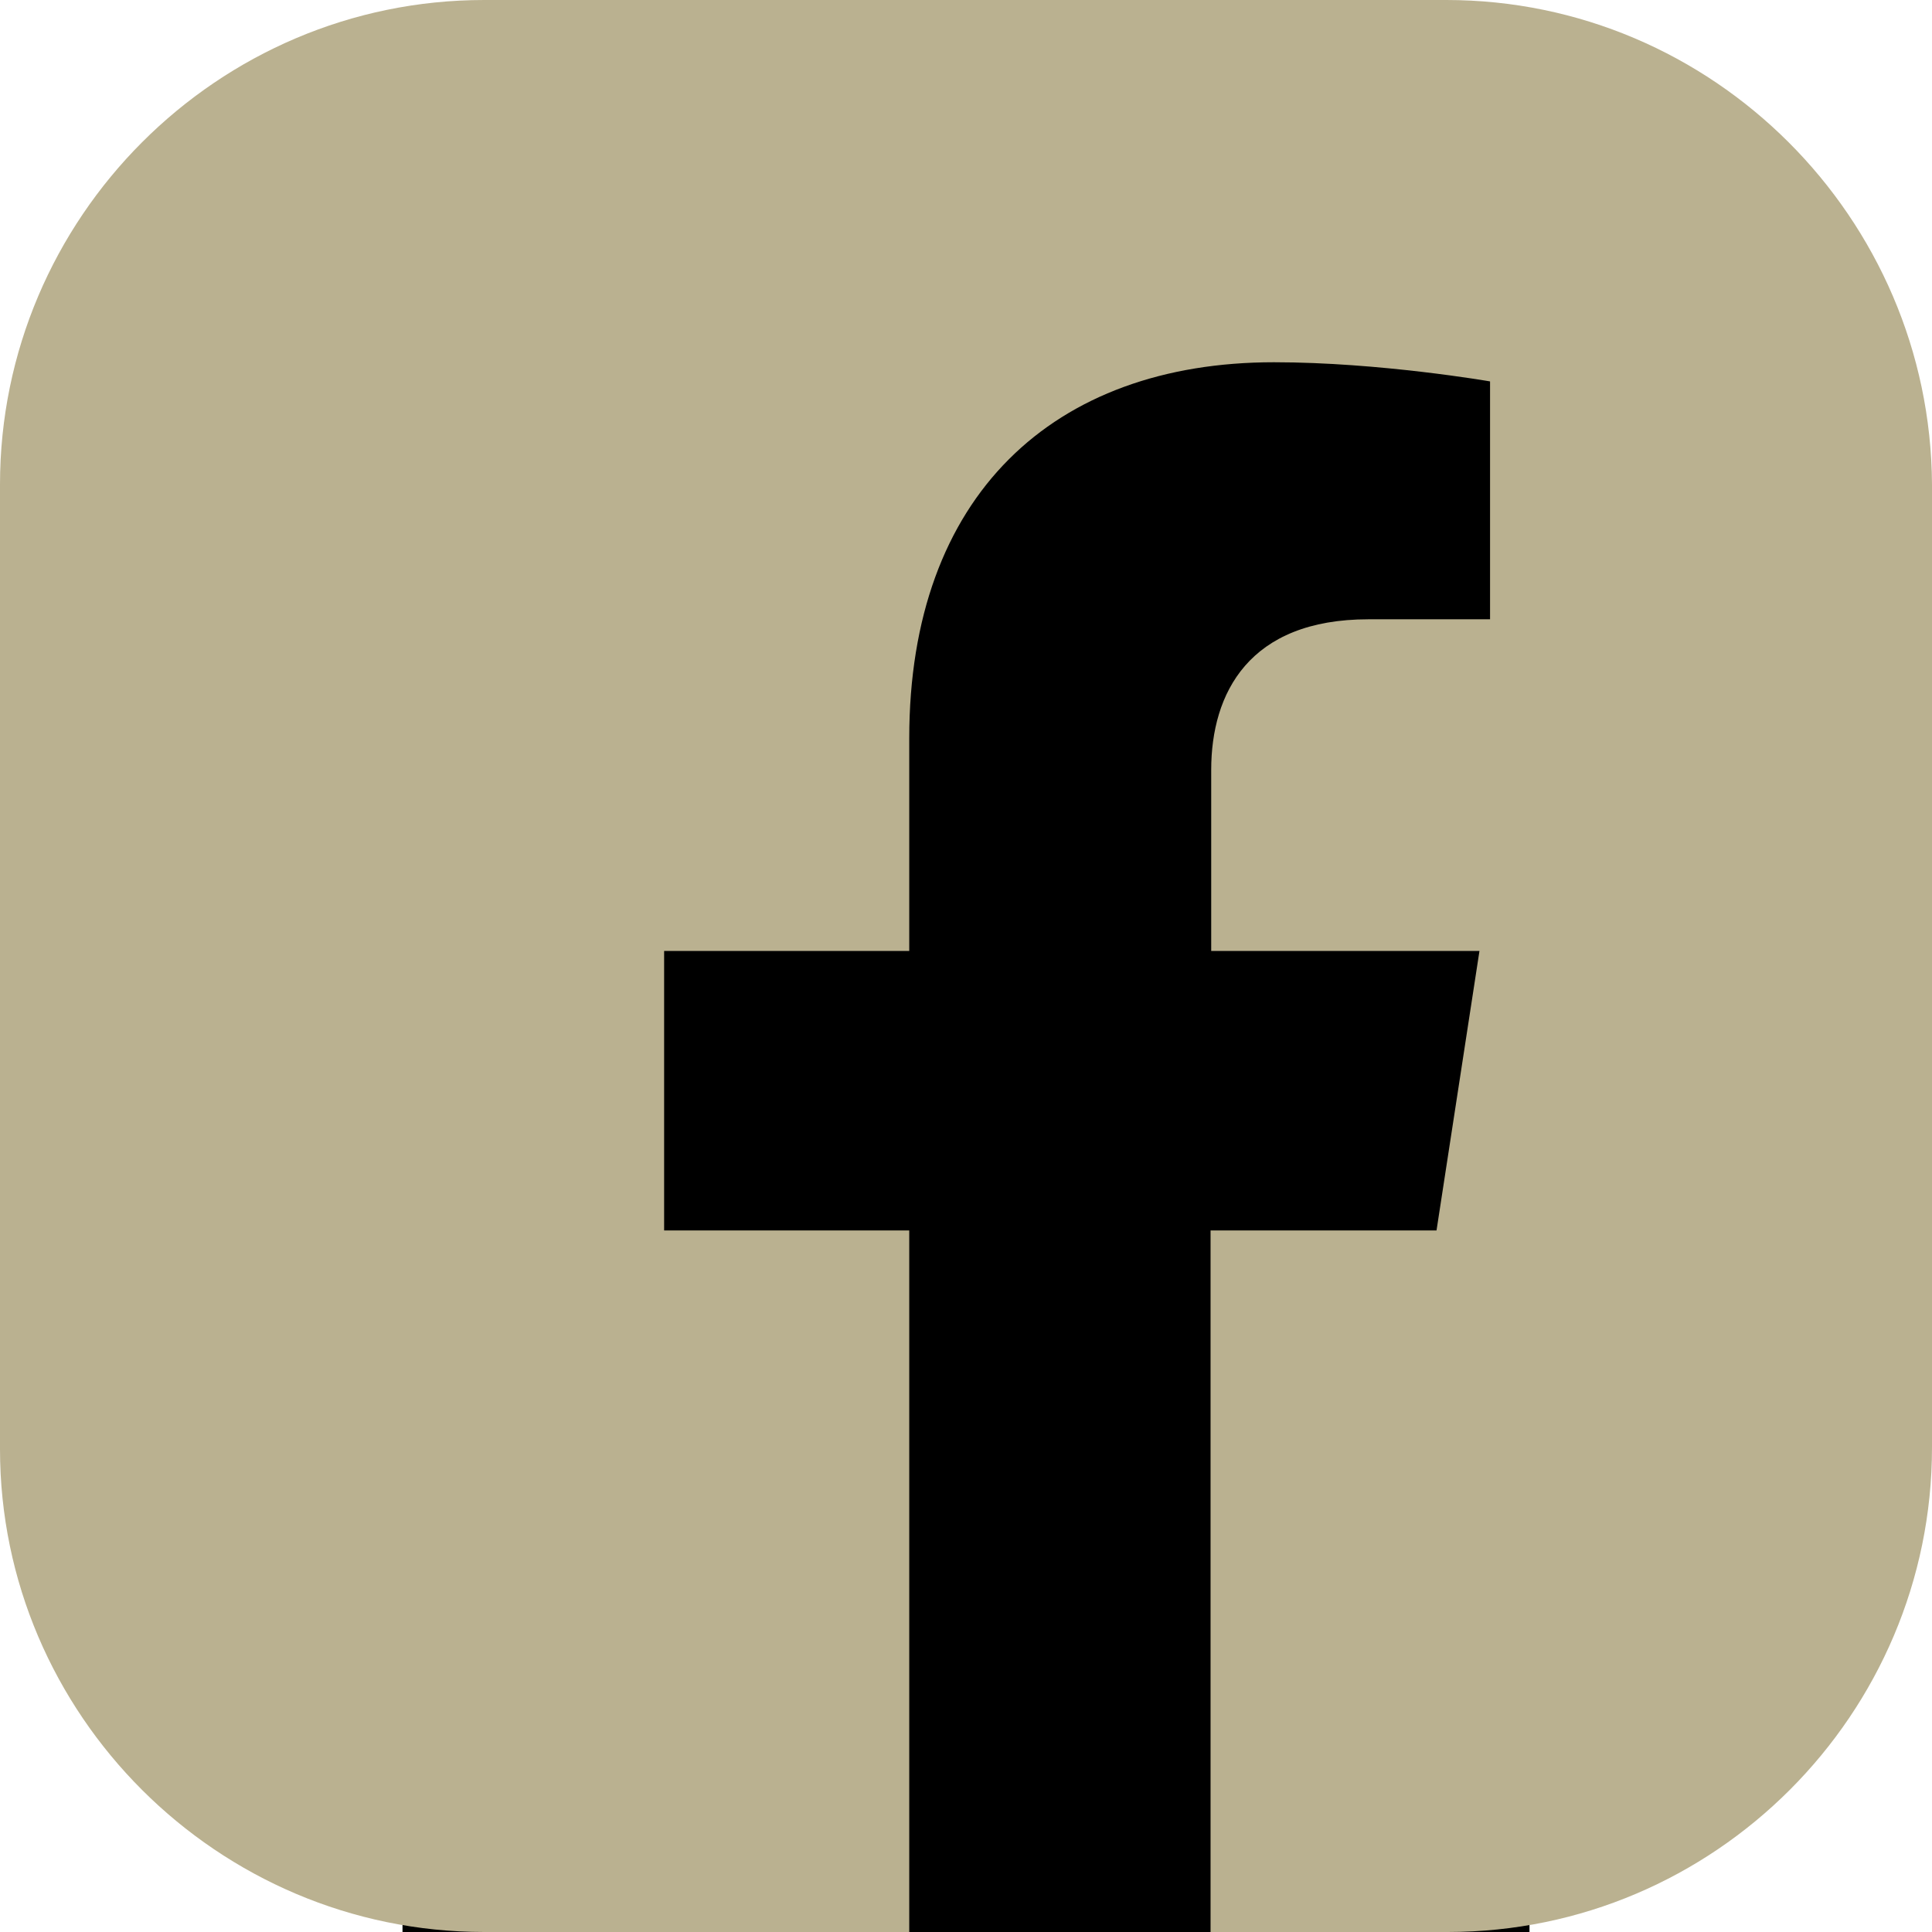 <svg width="48" height="48" viewBox="0 0 48 48" fill="none" xmlns="http://www.w3.org/2000/svg">
<rect x="10" y="8" width="28" height="40" fill="black"/>
<path fill-rule="evenodd" clip-rule="evenodd" d="M35.933 0H12.029C5.405 0 0 5.41 0 12.038V36C0 42.59 5.405 48 12.029 48H22.591C22.591 48 22.59 48 22.59 48V30.57H16.5V23.626H22.59V18.34C22.59 12.316 26.169 9 31.652 9C34.278 9 37.02 9.476 37.02 9.476V15.386H33.999C31.028 15.386 30.092 17.224 30.092 19.128V23.626H36.757L35.69 30.57H30.076V48C30.076 48 30.076 48 30.075 48H35.971C42.595 48 48 42.59 48 35.962V12.038C47.962 5.41 42.557 0 35.933 0Z" fill="#BAB190"/>
</svg>

